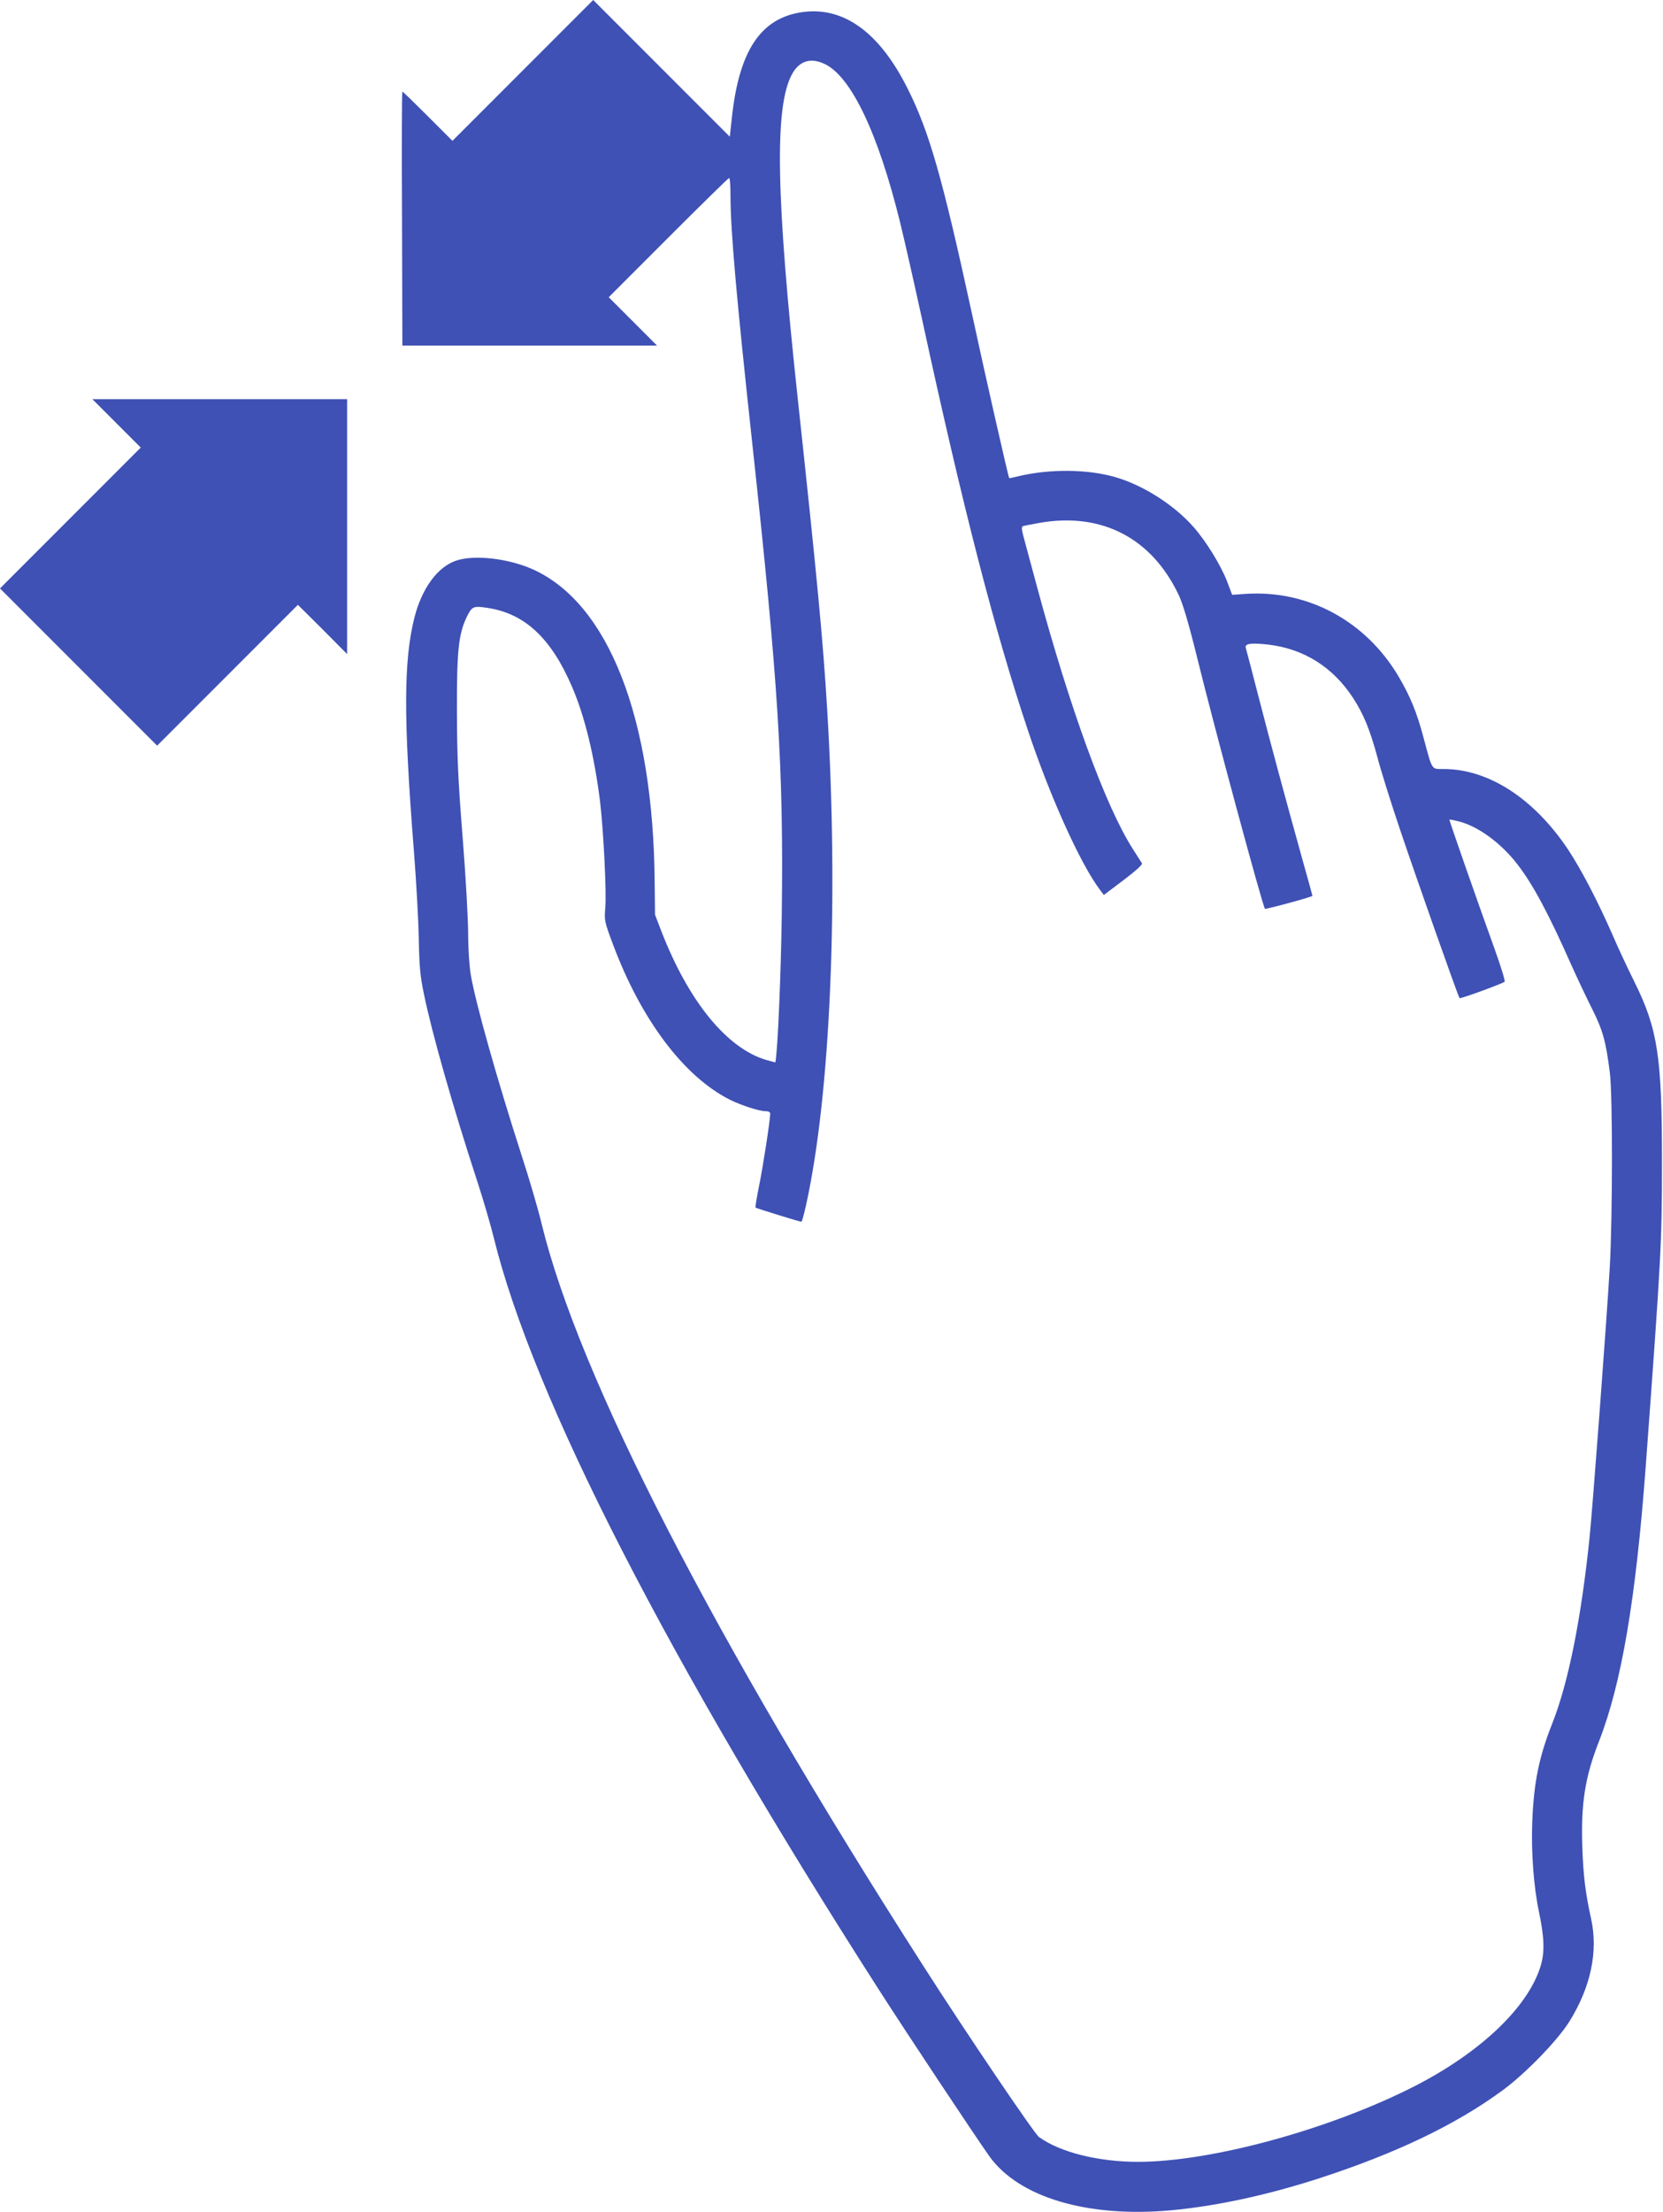 <?xml version="1.0" standalone="no"?>
<!DOCTYPE svg PUBLIC "-//W3C//DTD SVG 20010904//EN"
 "http://www.w3.org/TR/2001/REC-SVG-20010904/DTD/svg10.dtd">
<svg version="1.0" xmlns="http://www.w3.org/2000/svg"
 width="963pt" height="1280pt" viewBox="0 0 963 1280"
 preserveAspectRatio="xMidYMid meet">
<g transform="translate(0,1280) scale(0.1,-0.1)"
fill="#3f51b5" stroke="none">
<path d="M3028 12393 l-408 -408 -143 143 c-78 78 -144 142 -147 142 -3 0 -4
-331 -2 -735 l2 -735 737 0 738 0 -140 140 -140 140 345 345 c190 190 348 345
352 345 5 0 8 -45 8 -99 0 -203 34 -588 125 -1426 152 -1397 183 -1888 172
-2740 -5 -347 -23 -779 -37 -852 0 -1 -24 5 -52 13 -228 67 -449 337 -607 742
l-38 99 -2 184 c-7 953 -267 1620 -709 1816 -141 62 -336 84 -440 49 -108 -36
-199 -160 -242 -329 -63 -249 -64 -580 -4 -1342 14 -176 27 -408 29 -516 3
-161 8 -218 30 -322 46 -225 167 -650 310 -1087 35 -107 77 -252 94 -321 227
-924 1004 -2440 2231 -4354 161 -251 551 -838 638 -961 170 -240 572 -359
1057 -314 264 25 555 88 855 185 446 145 790 310 1060 508 134 98 321 291 389
401 123 198 166 404 125 591 -34 155 -45 248 -51 411 -9 257 15 411 97 619
130 334 213 823 270 1590 90 1221 94 1293 94 1765 0 602 -24 765 -158 1035
-41 83 -98 204 -126 270 -87 199 -184 385 -261 501 -198 295 -460 464 -720
464 -71 0 -64 -11 -115 179 -40 150 -76 238 -145 356 -191 323 -528 504 -891
478 l-73 -5 -29 77 c-36 93 -121 232 -195 316 -114 129 -294 243 -456 289
-158 45 -372 47 -550 6 -33 -8 -60 -14 -61 -13 -5 6 -146 627 -219 967 -167
768 -244 1038 -368 1285 -164 330 -375 481 -617 444 -235 -36 -359 -222 -401
-602 l-13 -118 -396 396 -395 395 -407 -407z m1749 36 c153 -74 309 -402 436
-919 25 -102 82 -354 127 -560 235 -1084 422 -1809 612 -2375 128 -384 304
-773 416 -922 l24 -32 114 86 c69 52 111 90 107 97 -4 6 -27 42 -51 80 -158
244 -367 817 -557 1521 -31 116 -65 241 -75 278 -14 50 -16 69 -7 72 7 3 52
11 101 20 357 61 646 -89 802 -419 24 -51 58 -165 109 -372 97 -395 377 -1430
390 -1443 5 -4 275 69 275 75 0 2 -27 101 -61 221 -103 371 -175 637 -249 923
-39 151 -73 282 -76 291 -7 25 30 30 129 19 207 -24 376 -130 493 -310 61 -94
97 -183 140 -341 19 -74 78 -262 131 -419 96 -285 337 -968 345 -976 5 -5 249
84 261 95 4 4 -22 90 -59 192 -104 288 -263 744 -261 746 2 1 22 -2 45 -8 114
-25 253 -125 350 -252 88 -113 182 -289 312 -583 33 -73 86 -186 119 -251 63
-126 80 -188 103 -369 17 -131 16 -837 0 -1124 -18 -309 -99 -1388 -117 -1565
-49 -475 -123 -841 -215 -1075 -78 -196 -108 -344 -117 -570 -7 -178 8 -377
39 -525 31 -148 34 -232 9 -313 -73 -238 -349 -500 -731 -695 -492 -250 -1173
-436 -1598 -437 -232 0 -453 55 -576 144 -27 20 -422 603 -670 991 -1218 1900
-1994 3408 -2210 4295 -19 80 -69 251 -111 380 -147 456 -269 887 -299 1060
-8 49 -15 148 -15 235 0 83 -14 335 -32 560 -27 338 -32 466 -33 730 -1 343 9
443 55 541 32 66 38 69 124 56 215 -33 367 -176 487 -455 74 -171 130 -402
163 -667 20 -168 38 -528 30 -616 -6 -69 -5 -77 45 -210 163 -435 409 -762
675 -897 66 -33 171 -67 207 -67 18 0 28 -5 28 -15 0 -36 -42 -310 -65 -420
-13 -65 -22 -121 -20 -123 4 -4 256 -82 266 -82 3 0 15 44 27 98 142 643 189
1762 122 2867 -24 398 -59 767 -169 1785 -128 1184 -137 1702 -35 1890 42 78
109 99 191 59z"/>
<path d="M675 10350 l140 -140 -408 -408 -407 -407 455 -455 455 -455 408 408
407 407 143 -142 142 -143 0 738 0 737 -737 0 -738 0 140 -140z"/>
</g>
</svg>

